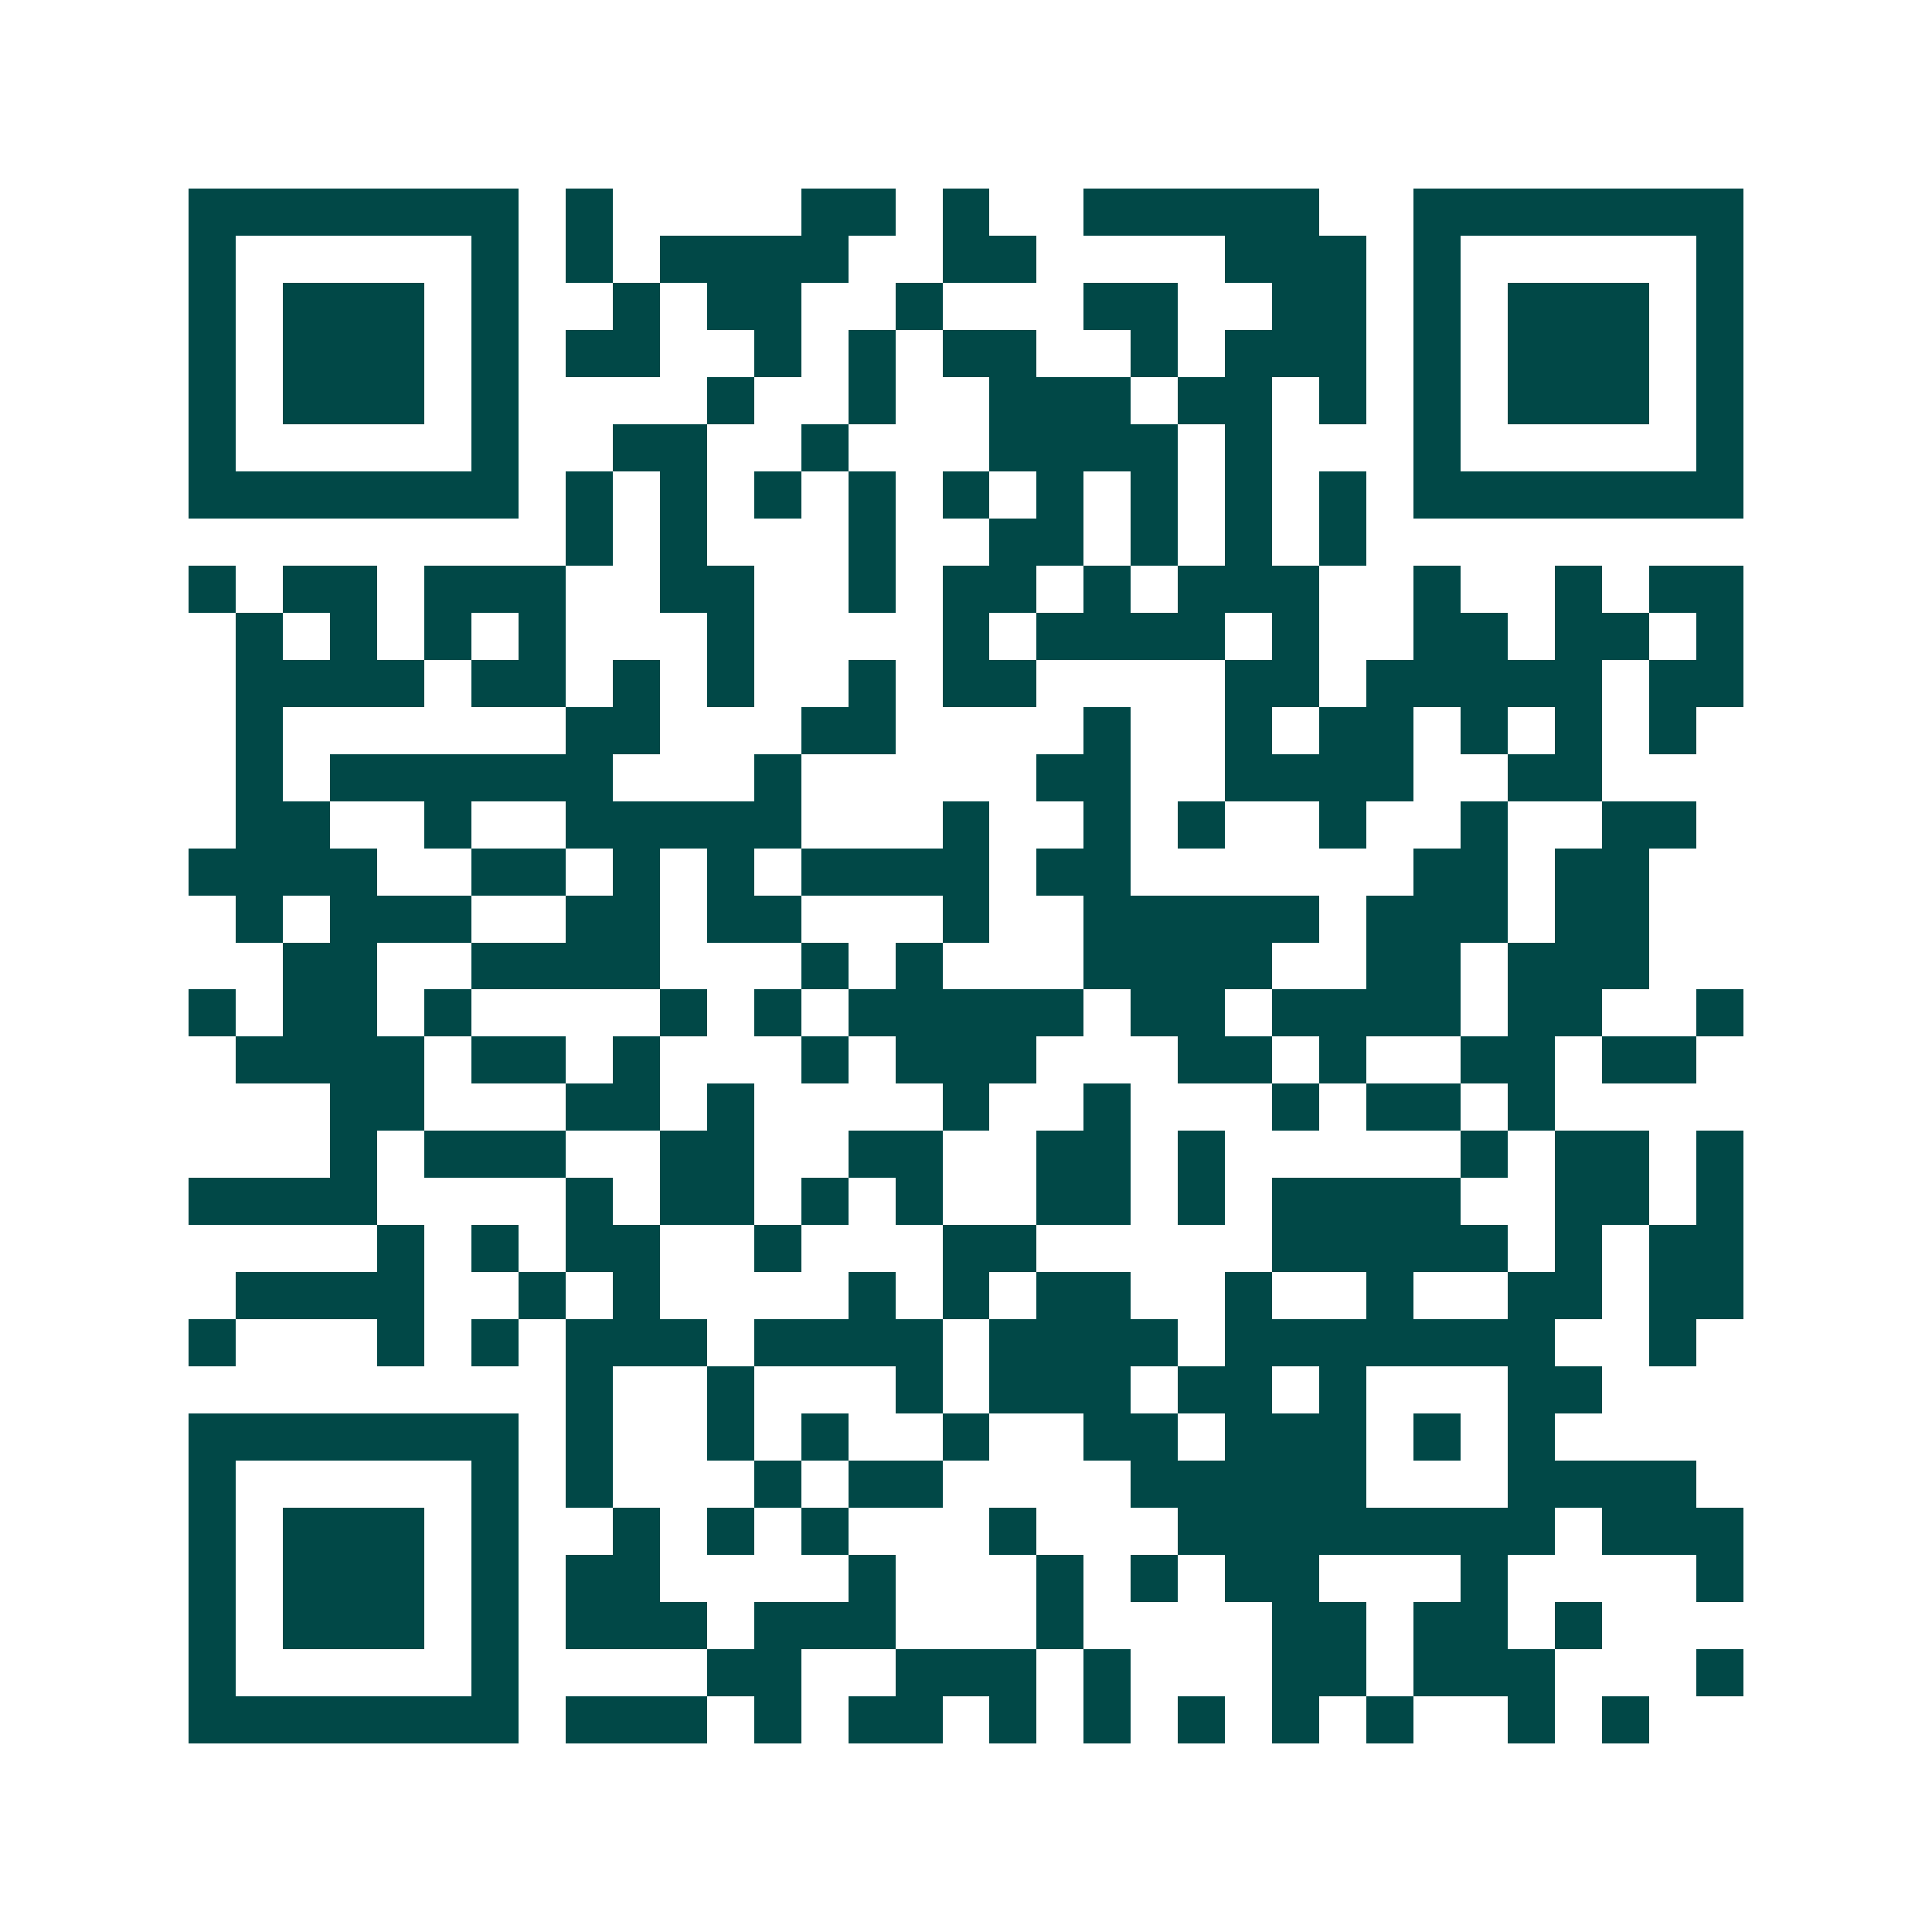 <svg xmlns="http://www.w3.org/2000/svg" width="200" height="200" viewBox="0 0 41 41" shape-rendering="crispEdges"><path fill="#ffffff" d="M0 0h41v41H0z"/><path stroke="#014847" d="M4 4.5h7m1 0h1m4 0h2m1 0h1m2 0h5m2 0h7M4 5.5h1m5 0h1m1 0h1m1 0h4m2 0h2m4 0h3m1 0h1m5 0h1M4 6.5h1m1 0h3m1 0h1m2 0h1m1 0h2m2 0h1m3 0h2m2 0h2m1 0h1m1 0h3m1 0h1M4 7.5h1m1 0h3m1 0h1m1 0h2m2 0h1m1 0h1m1 0h2m2 0h1m1 0h3m1 0h1m1 0h3m1 0h1M4 8.5h1m1 0h3m1 0h1m4 0h1m2 0h1m2 0h3m1 0h2m1 0h1m1 0h1m1 0h3m1 0h1M4 9.5h1m5 0h1m2 0h2m2 0h1m3 0h4m1 0h1m3 0h1m5 0h1M4 10.5h7m1 0h1m1 0h1m1 0h1m1 0h1m1 0h1m1 0h1m1 0h1m1 0h1m1 0h1m1 0h7M12 11.5h1m1 0h1m3 0h1m2 0h2m1 0h1m1 0h1m1 0h1M4 12.5h1m1 0h2m1 0h3m2 0h2m2 0h1m1 0h2m1 0h1m1 0h3m2 0h1m2 0h1m1 0h2M5 13.5h1m1 0h1m1 0h1m1 0h1m3 0h1m4 0h1m1 0h4m1 0h1m2 0h2m1 0h2m1 0h1M5 14.5h4m1 0h2m1 0h1m1 0h1m2 0h1m1 0h2m4 0h2m1 0h5m1 0h2M5 15.5h1m6 0h2m3 0h2m4 0h1m2 0h1m1 0h2m1 0h1m1 0h1m1 0h1M5 16.5h1m1 0h6m3 0h1m5 0h2m2 0h4m2 0h2M5 17.5h2m2 0h1m2 0h5m3 0h1m2 0h1m1 0h1m2 0h1m2 0h1m2 0h2M4 18.5h4m2 0h2m1 0h1m1 0h1m1 0h4m1 0h2m6 0h2m1 0h2M5 19.5h1m1 0h3m2 0h2m1 0h2m3 0h1m2 0h5m1 0h3m1 0h2M6 20.5h2m2 0h4m3 0h1m1 0h1m3 0h4m2 0h2m1 0h3M4 21.5h1m1 0h2m1 0h1m4 0h1m1 0h1m1 0h5m1 0h2m1 0h4m1 0h2m2 0h1M5 22.5h4m1 0h2m1 0h1m3 0h1m1 0h3m3 0h2m1 0h1m2 0h2m1 0h2M7 23.5h2m3 0h2m1 0h1m4 0h1m2 0h1m3 0h1m1 0h2m1 0h1M7 24.5h1m1 0h3m2 0h2m2 0h2m2 0h2m1 0h1m5 0h1m1 0h2m1 0h1M4 25.5h4m4 0h1m1 0h2m1 0h1m1 0h1m2 0h2m1 0h1m1 0h4m2 0h2m1 0h1M8 26.5h1m1 0h1m1 0h2m2 0h1m3 0h2m5 0h5m1 0h1m1 0h2M5 27.5h4m2 0h1m1 0h1m4 0h1m1 0h1m1 0h2m2 0h1m2 0h1m2 0h2m1 0h2M4 28.5h1m3 0h1m1 0h1m1 0h3m1 0h4m1 0h4m1 0h7m2 0h1M12 29.5h1m2 0h1m3 0h1m1 0h3m1 0h2m1 0h1m3 0h2M4 30.5h7m1 0h1m2 0h1m1 0h1m2 0h1m2 0h2m1 0h3m1 0h1m1 0h1M4 31.5h1m5 0h1m1 0h1m3 0h1m1 0h2m4 0h5m3 0h4M4 32.5h1m1 0h3m1 0h1m2 0h1m1 0h1m1 0h1m3 0h1m3 0h8m1 0h3M4 33.5h1m1 0h3m1 0h1m1 0h2m4 0h1m3 0h1m1 0h1m1 0h2m3 0h1m4 0h1M4 34.5h1m1 0h3m1 0h1m1 0h3m1 0h3m3 0h1m4 0h2m1 0h2m1 0h1M4 35.5h1m5 0h1m4 0h2m2 0h3m1 0h1m3 0h2m1 0h3m3 0h1M4 36.5h7m1 0h3m1 0h1m1 0h2m1 0h1m1 0h1m1 0h1m1 0h1m1 0h1m2 0h1m1 0h1"/></svg>
